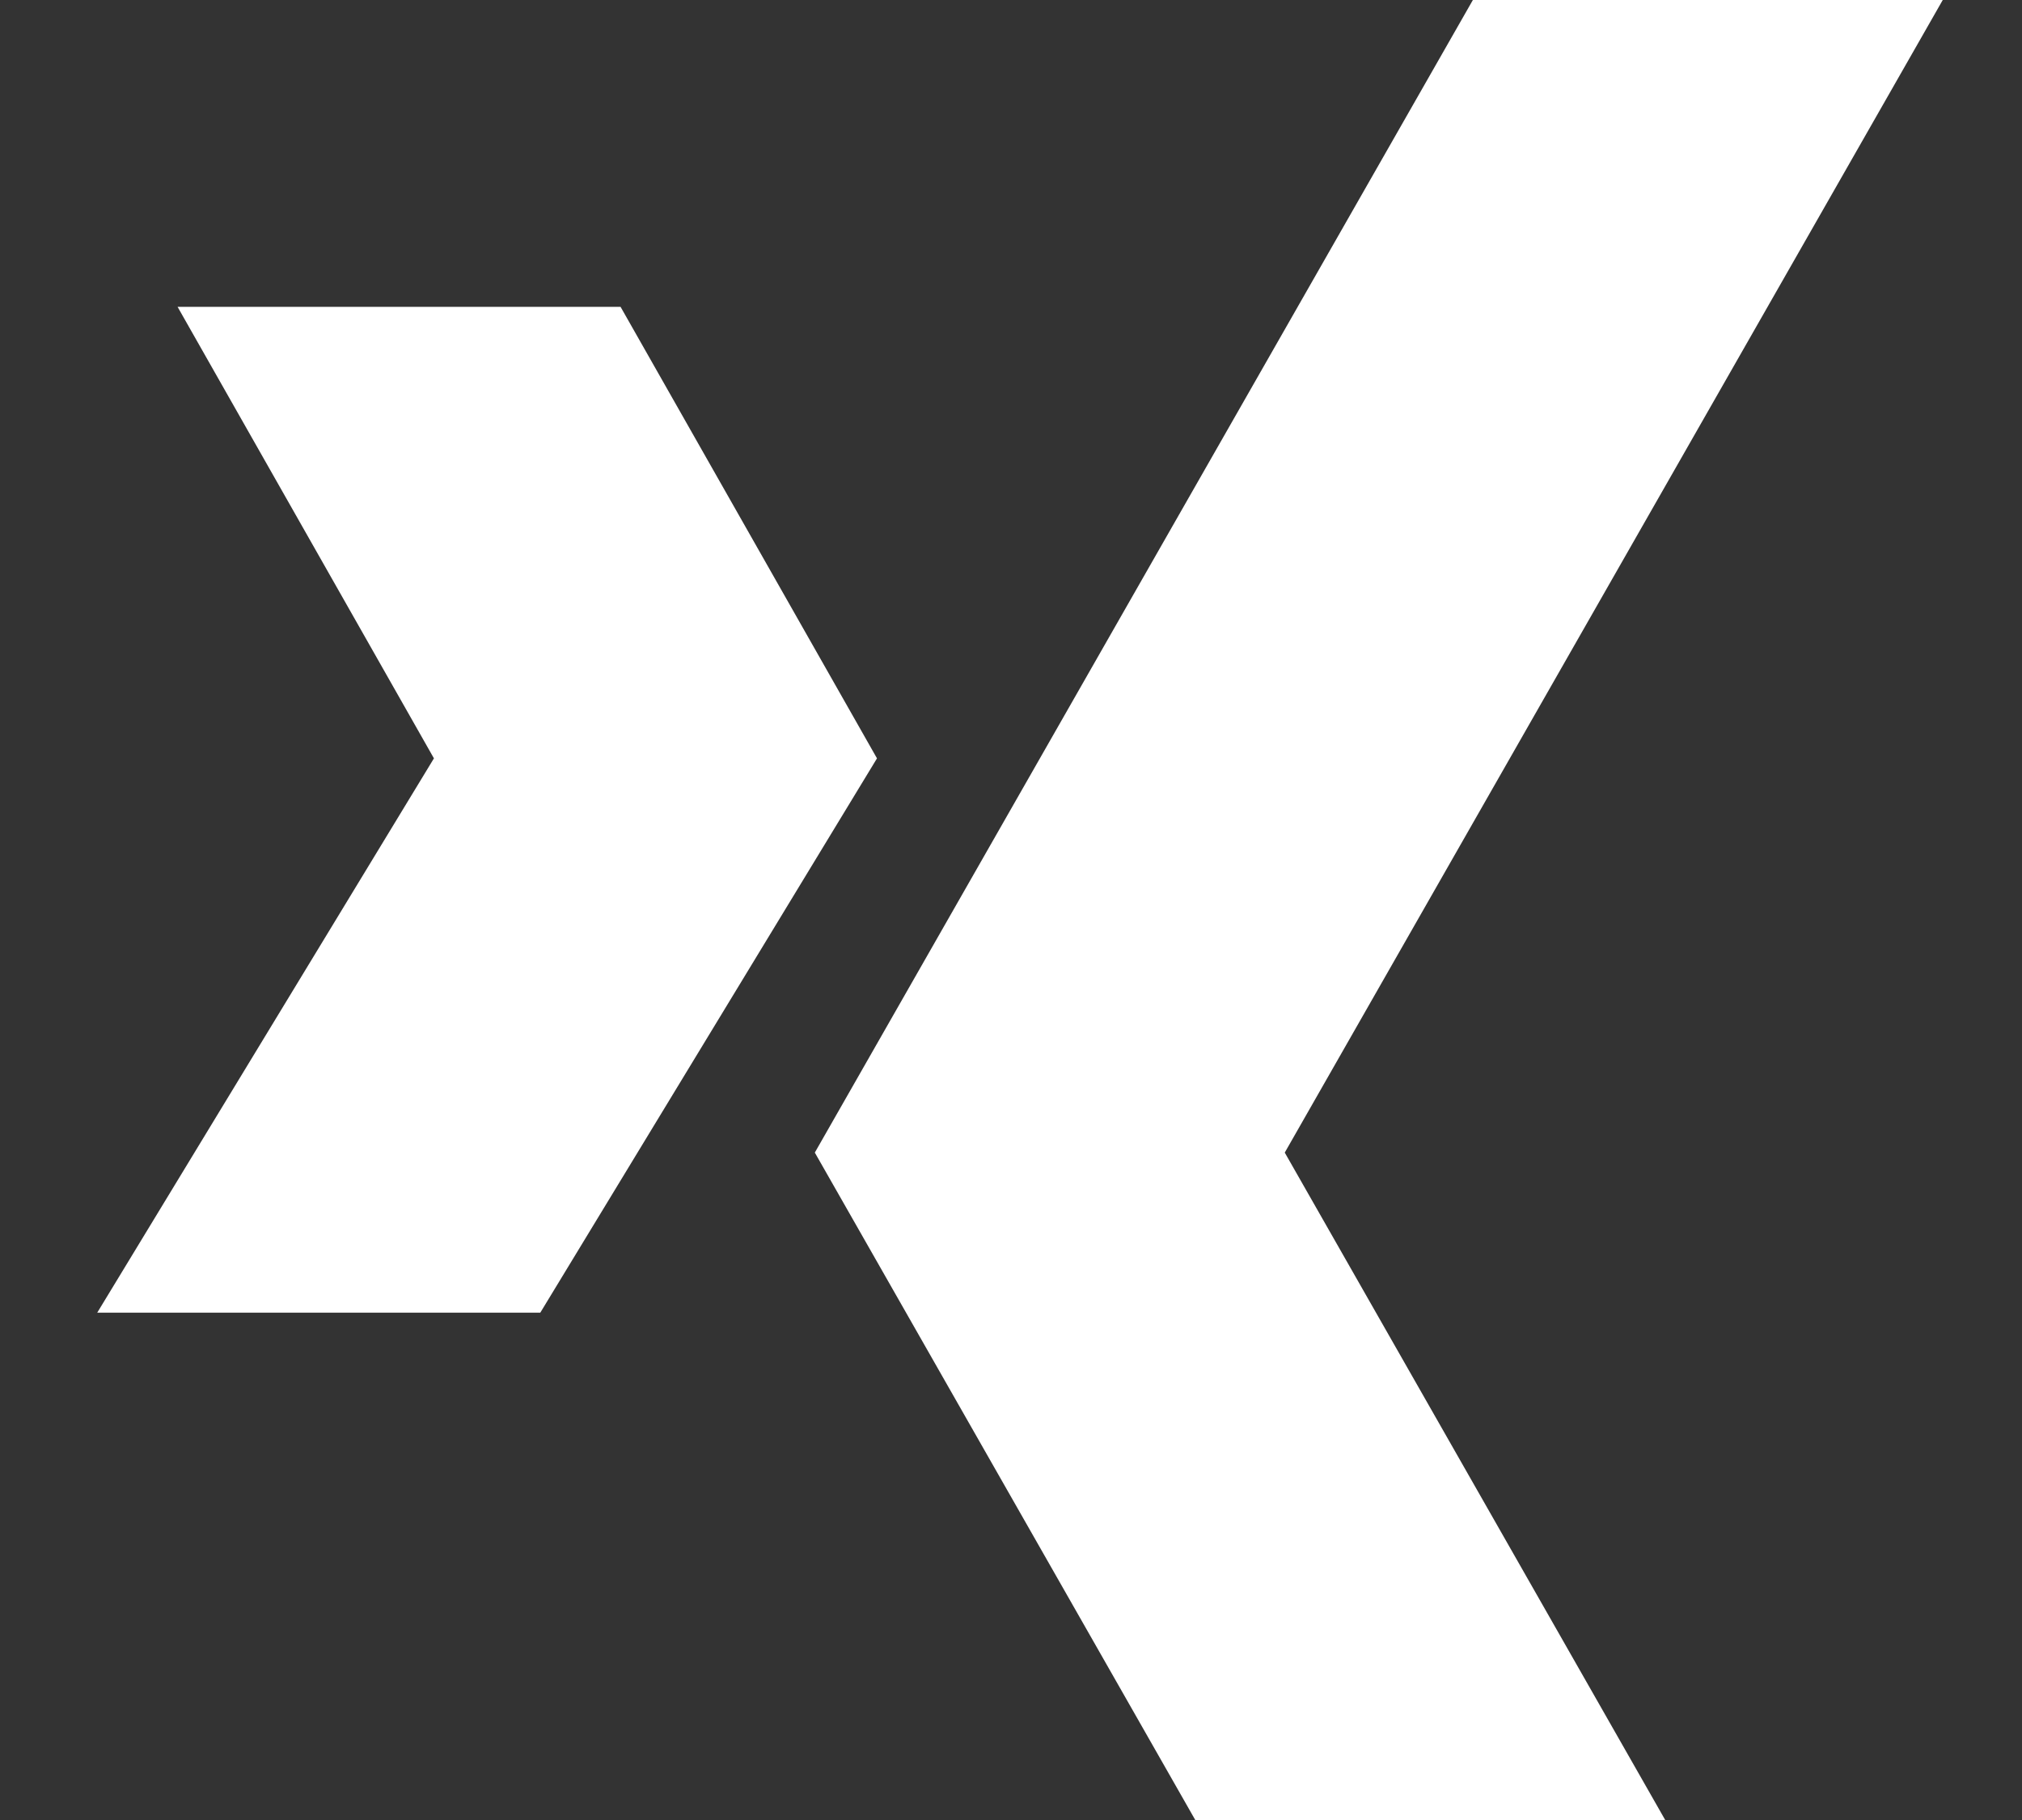 <?xml version="1.0" encoding="UTF-8"?>
<svg xmlns="http://www.w3.org/2000/svg" xmlns:xlink="http://www.w3.org/1999/xlink" width="27.679" height="24.911" viewBox="0 0 27.679 24.911">
  <rect x="0" y="0" width="27.679" height="24.911" fill="#333333" stroke="none"/>
  <defs>
    <clipPath id="clip-path">
      <rect id="Rechteck_9535" data-name="Rechteck 9535" width="27.679" height="24.911" transform="translate(0.162 0.365)" fill="#fff"></rect>
    </clipPath>
  </defs>
  <g id="Gruppe_maskieren_334" data-name="Gruppe maskieren 334" transform="translate(-0.162 -0.365)" clip-path="url(#clip-path)">
    <g id="xing" transform="translate(1.493 -0.598)">
      <g id="Gruppe_19925" data-name="Gruppe 19925" transform="translate(9.825)">
        <g id="Gruppe_19924" data-name="Gruppe 19924">
          <path id="Pfad_169467" data-name="Pfad 169467" d="M25.69,0H19.258L9.7,16.739l6.157,10.8h6.433l-6.157-10.8Z" transform="translate(-9.702)" fill="#fff"></path>
        </g>
      </g>
      <g id="Gruppe_19927" data-name="Gruppe 19927" transform="translate(0 5.163)">
        <g id="Gruppe_19926" data-name="Gruppe 19926">
          <path id="Pfad_169468" data-name="Pfad 169468" d="M7.945,4.688H1.881l3.509,6.18L.781,18.455H6.846l4.609-7.587Z" transform="translate(-0.781 -4.688)" fill="#fff"></path>
        </g>
      </g>
    </g>
  </g>
</svg>
